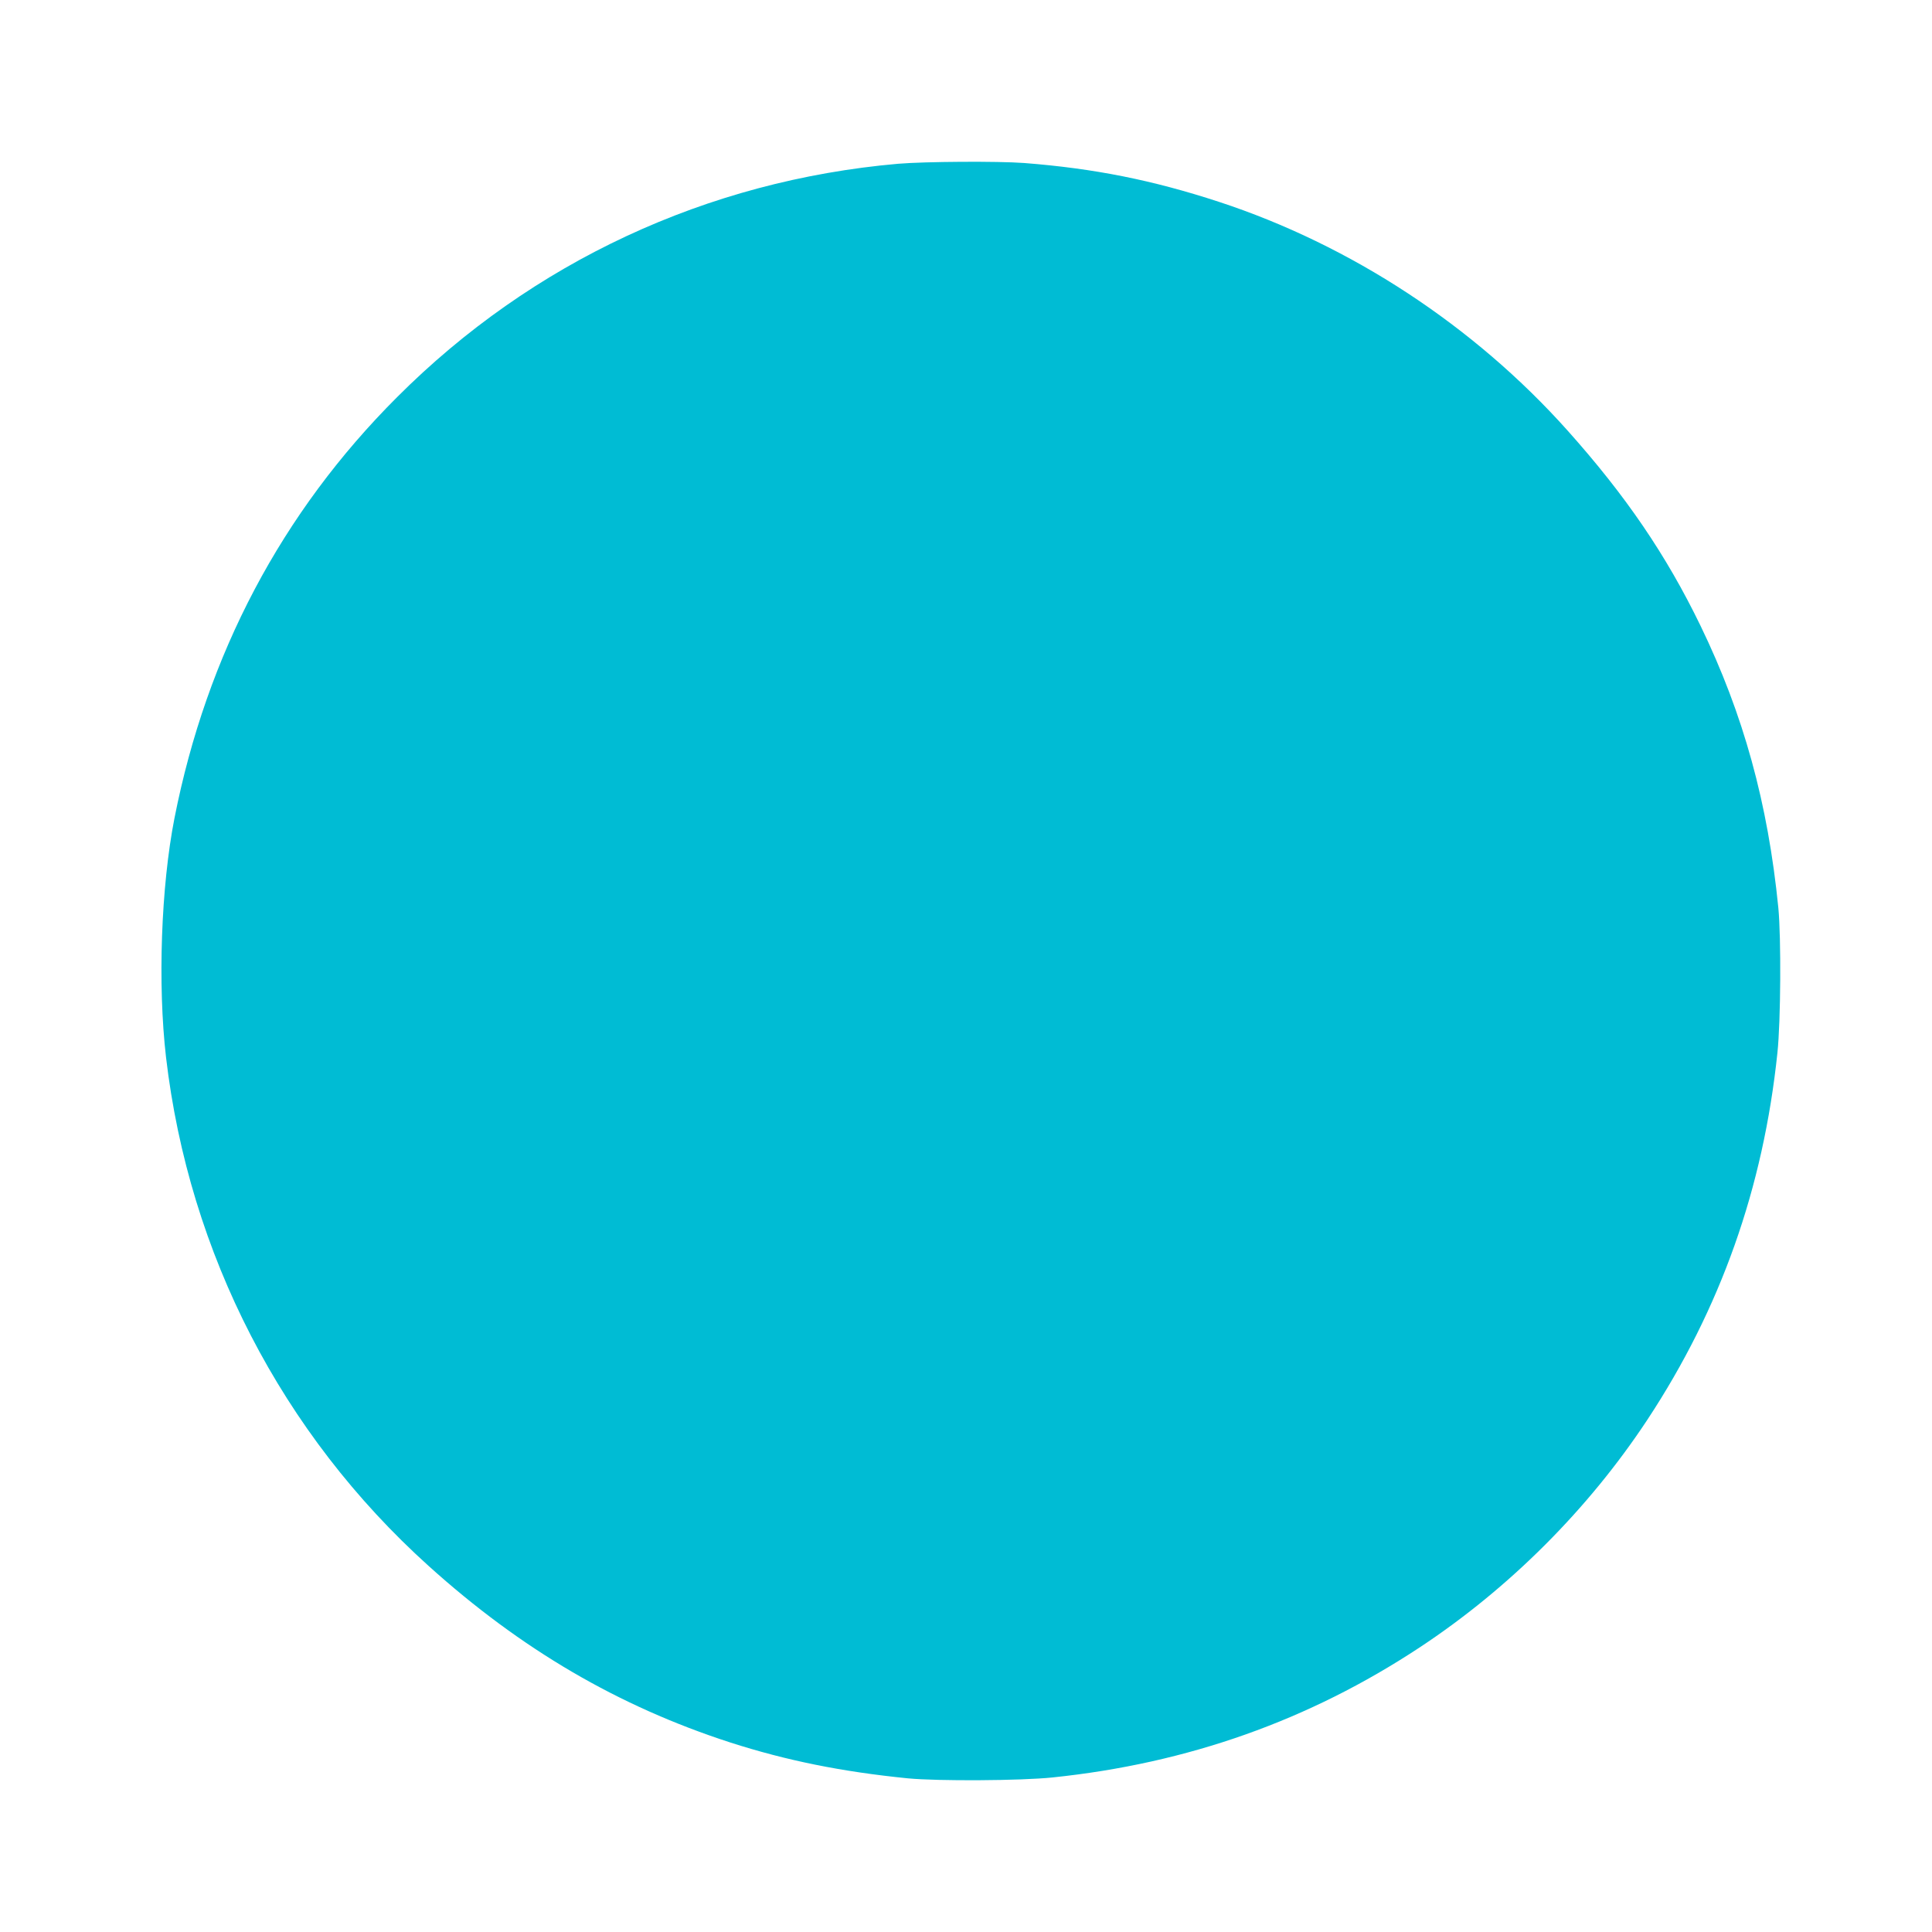 <?xml version="1.0" standalone="no"?>
<!DOCTYPE svg PUBLIC "-//W3C//DTD SVG 20010904//EN"
 "http://www.w3.org/TR/2001/REC-SVG-20010904/DTD/svg10.dtd">
<svg version="1.0" xmlns="http://www.w3.org/2000/svg"
 width="1280pt" height="1280pt" viewBox="0 0 1280 1280"
 preserveAspectRatio="xMidYMid meet">
<g transform="translate(0,1280) scale(0.1,-0.1)"
fill="#00bcd4" stroke="none">
<path d="M5950 11715 c-1265 -111 -2425 -651 -3319 -1546 -765 -764 -1261
-1704 -1475 -2789 -89 -453 -112 -1102 -56 -1585 152 -1300 768 -2494 1740
-3370 613 -553 1257 -929 1997 -1169 373 -120 739 -194 1178 -238 198 -19 749
-16 959 6 895 93 1699 378 2431 861 594 392 1118 916 1510 1510 484 735 767
1533 861 2431 22 210 25 761 6 959 -69 694 -231 1282 -516 1870 -227 468 -494
860 -880 1292 -620 694 -1438 1230 -2311 1516 -440 144 -827 221 -1289 257
-174 13 -657 10 -836 -5z"/>
</g>
</svg>
